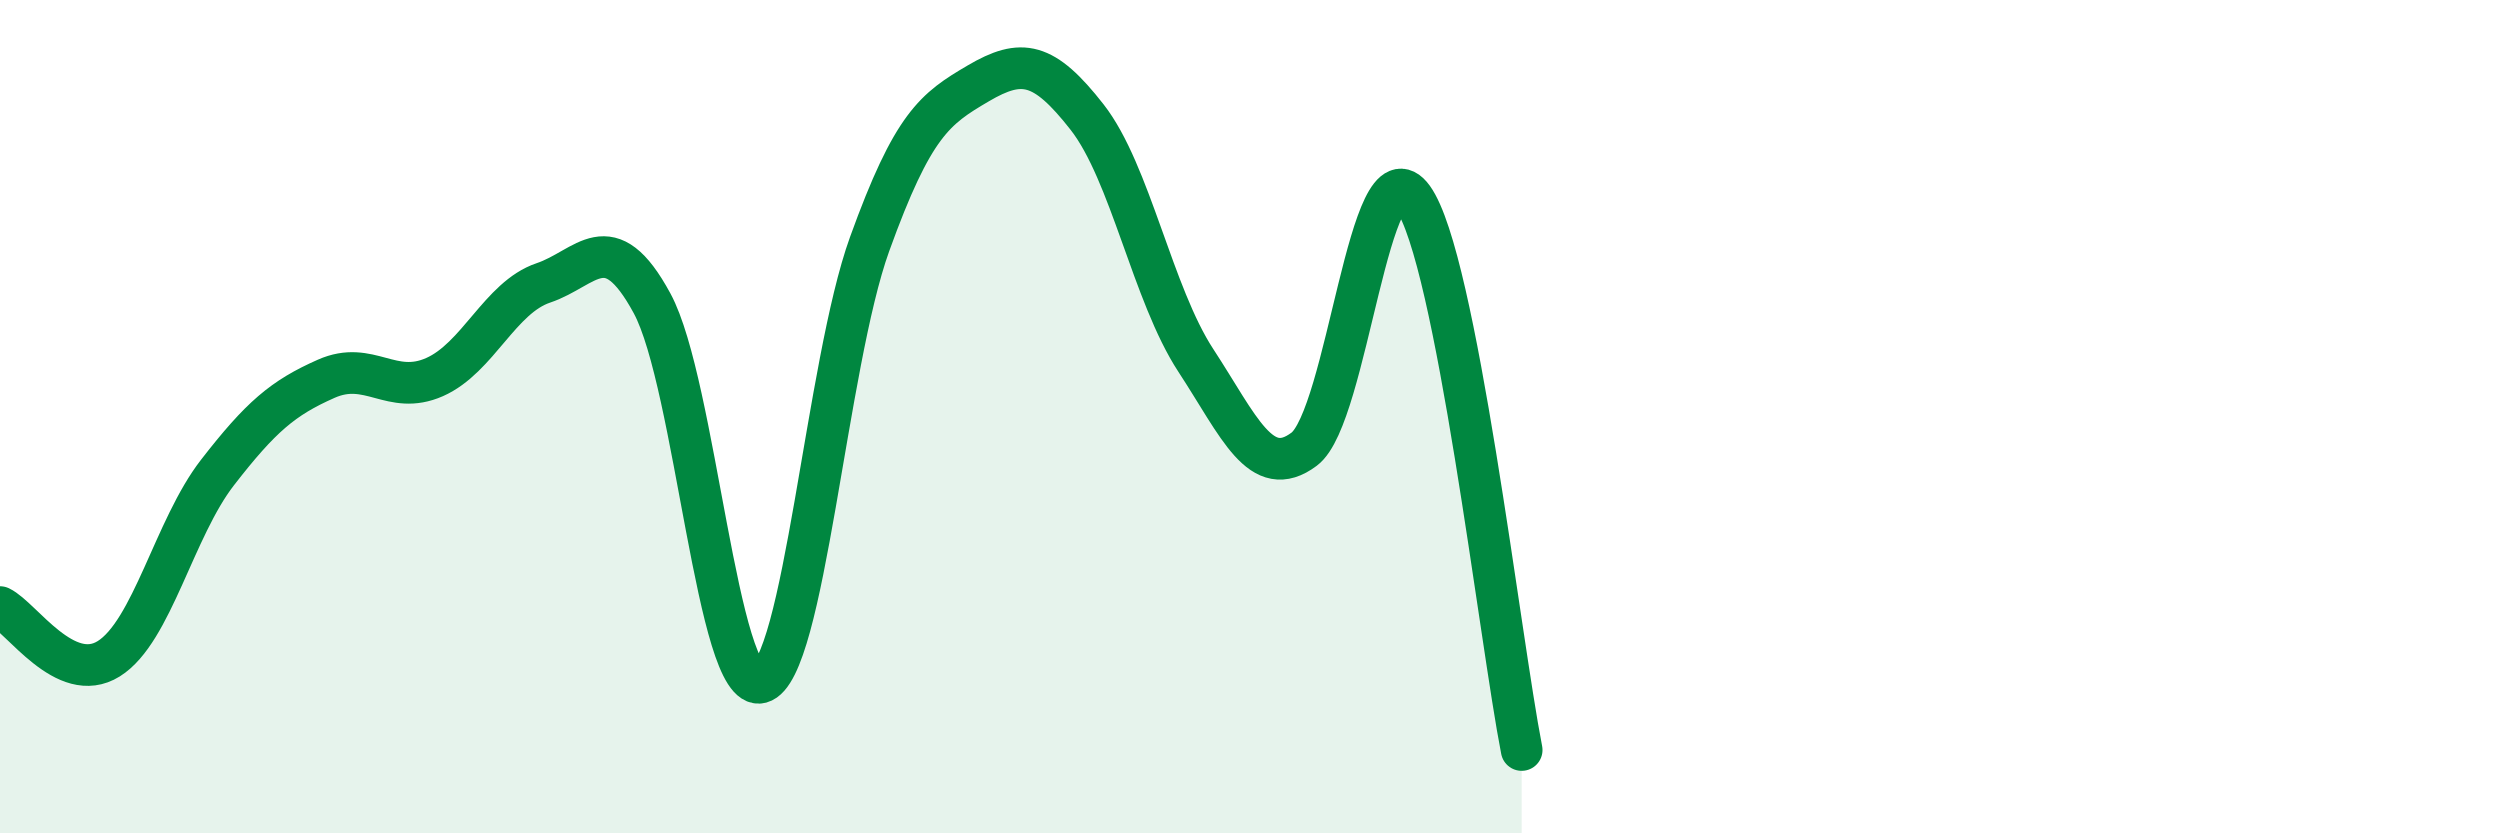 
    <svg width="60" height="20" viewBox="0 0 60 20" xmlns="http://www.w3.org/2000/svg">
      <path
        d="M 0,14.57 C 0.52,14.82 1.57,16.46 2.61,15.81 C 3.65,15.16 4.18,12.68 5.22,11.34 C 6.26,10 6.79,9.55 7.83,9.09 C 8.87,8.63 9.39,9.51 10.43,9.05 C 11.47,8.59 12,7.14 13.04,6.79 C 14.08,6.44 14.61,5.36 15.65,7.28 C 16.69,9.2 17.22,16.66 18.26,16.38 C 19.3,16.1 19.83,8.74 20.87,5.86 C 21.91,2.98 22.44,2.61 23.48,2 C 24.52,1.39 25.05,1.48 26.09,2.81 C 27.13,4.14 27.66,7.06 28.7,8.65 C 29.74,10.24 30.26,11.56 31.3,10.78 C 32.34,10 32.87,3.31 33.91,4.75 C 34.95,6.19 36,15.35 36.52,18L36.52 20L0 20Z"
        fill="#008740"
        opacity="0.1"
        stroke-linecap="round"
        stroke-linejoin="round"
      />
      <path
        d="M 0,14.57 C 0.52,14.82 1.57,16.46 2.61,15.81 C 3.65,15.16 4.18,12.68 5.22,11.34 C 6.26,10 6.79,9.55 7.83,9.09 C 8.87,8.63 9.39,9.51 10.43,9.05 C 11.47,8.59 12,7.14 13.04,6.79 C 14.08,6.44 14.61,5.36 15.65,7.28 C 16.69,9.2 17.22,16.66 18.26,16.38 C 19.3,16.1 19.83,8.74 20.87,5.86 C 21.91,2.98 22.44,2.61 23.48,2 C 24.52,1.39 25.05,1.48 26.09,2.81 C 27.13,4.14 27.66,7.06 28.7,8.65 C 29.74,10.24 30.26,11.56 31.3,10.78 C 32.34,10 32.87,3.31 33.91,4.75 C 34.95,6.19 36,15.35 36.52,18"
        stroke="#008740"
        stroke-width="1"
        fill="none"
        stroke-linecap="round"
        stroke-linejoin="round"
      />
    </svg>
  